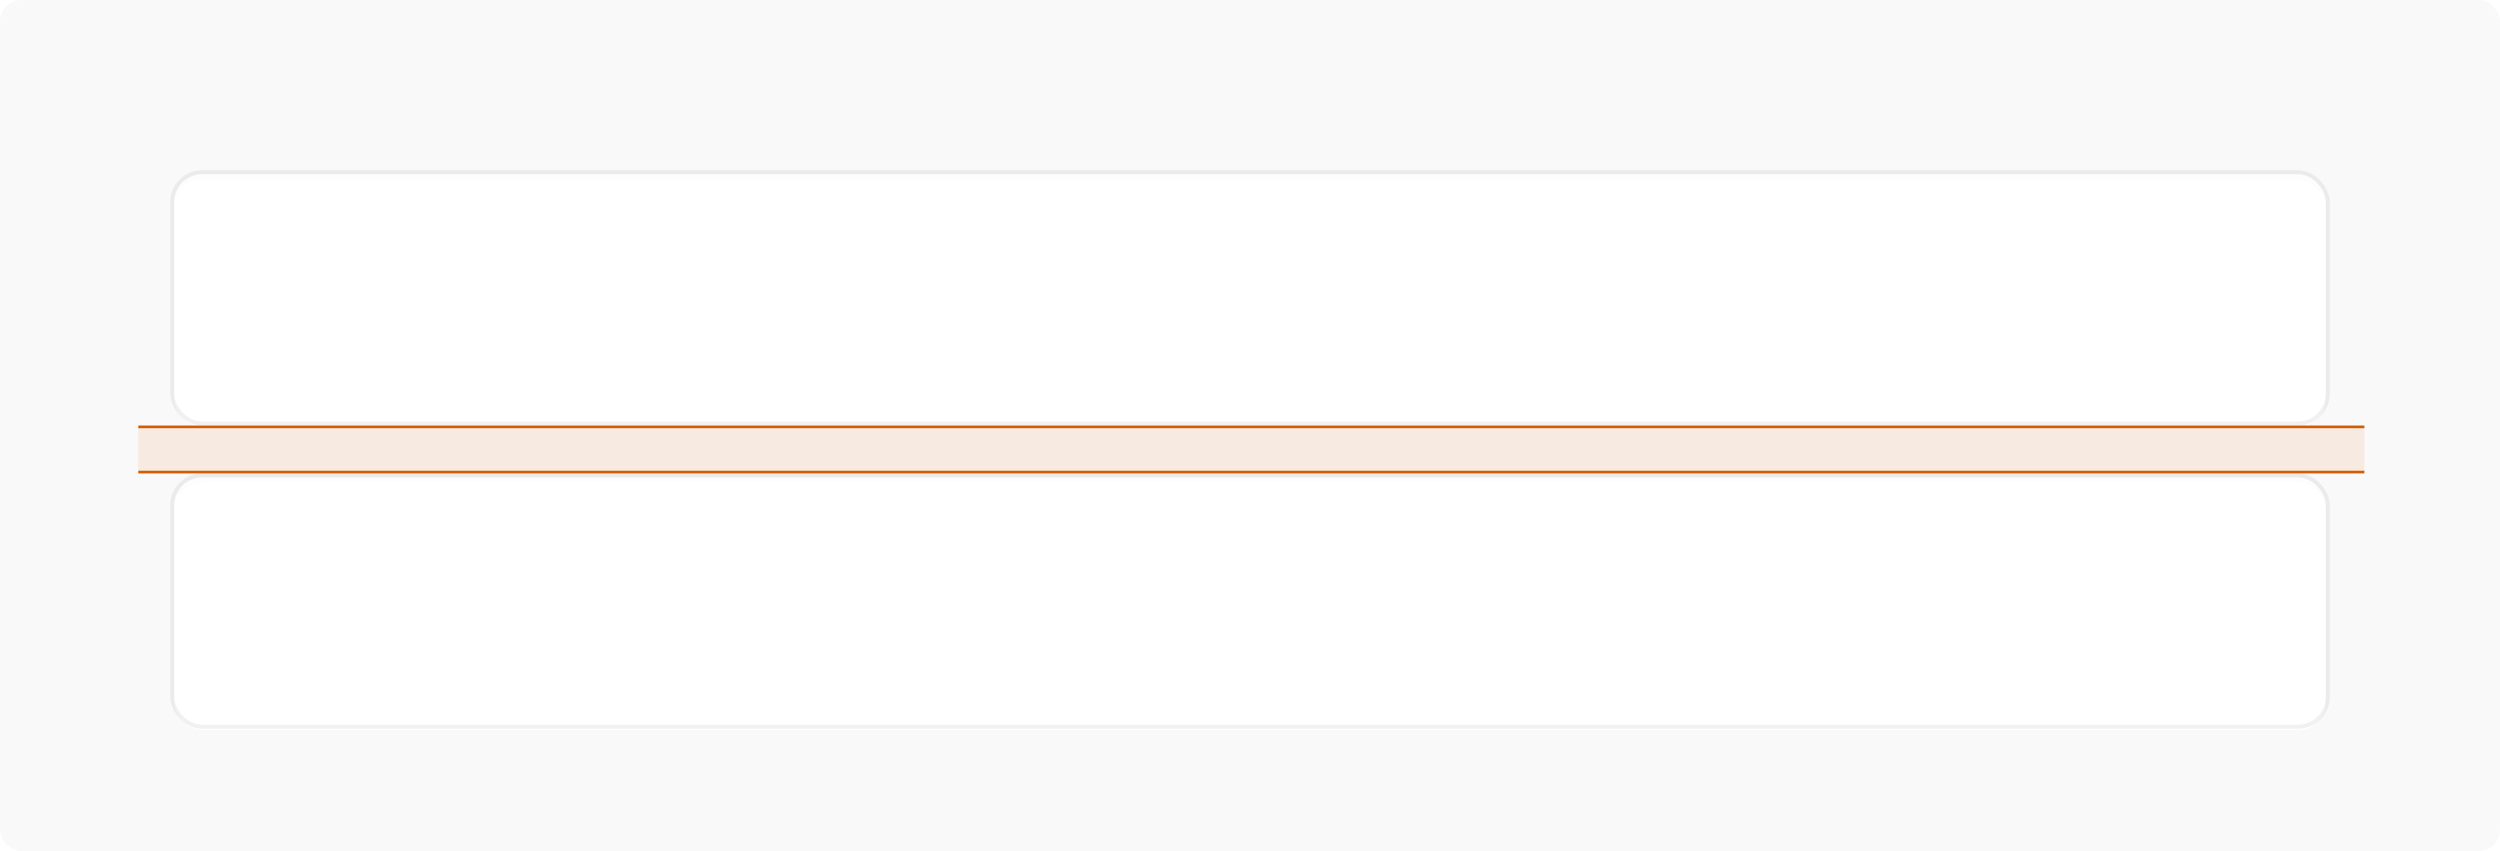 <svg width="940" height="320" viewBox="0 0 940 320" fill="none" xmlns="http://www.w3.org/2000/svg">
<rect width="940" height="320" rx="8" fill="#F9F9F9"/>
<rect x="65.5" y="65.5" width="809" height="93" rx="10.5" fill="white" fill-opacity="0.7"/>
<g style="mix-blend-mode:multiply" filter="url(#filter0_d)">
<rect x="65.5" y="65.5" width="809" height="93" rx="10.5" fill="white"/>
</g>
<rect x="64.75" y="64.75" width="810.5" height="94.5" rx="11.25" stroke="black" stroke-opacity="0.058" stroke-width="1.5"/>
<rect x="65.5" y="179.5" width="809" height="93" rx="10.5" fill="white" fill-opacity="0.7"/>
<g style="mix-blend-mode:multiply" filter="url(#filter1_d)">
<rect x="65.5" y="179.5" width="809" height="93" rx="10.5" fill="white"/>
</g>
<rect x="64.75" y="178.75" width="810.5" height="94.5" rx="11.25" stroke="black" stroke-opacity="0.058" stroke-width="1.5"/>
<g clip-path="url(#clip0)">
<rect x="26.5" y="177.5" width="17" height="888" transform="rotate(-90 26.5 177.5)" fill="#D45C00" fill-opacity="0.1" stroke="#D45C00"/>
</g>
<defs>
<filter id="filter0_d" x="61.5" y="63.5" width="817" height="101" filterUnits="userSpaceOnUse" color-interpolation-filters="sRGB">
<feFlood flood-opacity="0" result="BackgroundImageFix"/>
<feColorMatrix in="SourceAlpha" type="matrix" values="0 0 0 0 0 0 0 0 0 0 0 0 0 0 0 0 0 0 127 0"/>
<feOffset dy="2"/>
<feGaussianBlur stdDeviation="2"/>
<feColorMatrix type="matrix" values="0 0 0 0 0 0 0 0 0 0 0 0 0 0 0 0 0 0 0.04 0"/>
<feBlend mode="normal" in2="BackgroundImageFix" result="effect1_dropShadow"/>
<feBlend mode="normal" in="SourceGraphic" in2="effect1_dropShadow" result="shape"/>
</filter>
<filter id="filter1_d" x="61.5" y="177.5" width="817" height="101" filterUnits="userSpaceOnUse" color-interpolation-filters="sRGB">
<feFlood flood-opacity="0" result="BackgroundImageFix"/>
<feColorMatrix in="SourceAlpha" type="matrix" values="0 0 0 0 0 0 0 0 0 0 0 0 0 0 0 0 0 0 127 0"/>
<feOffset dy="2"/>
<feGaussianBlur stdDeviation="2"/>
<feColorMatrix type="matrix" values="0 0 0 0 0 0 0 0 0 0 0 0 0 0 0 0 0 0 0.04 0"/>
<feBlend mode="normal" in2="BackgroundImageFix" result="effect1_dropShadow"/>
<feBlend mode="normal" in="SourceGraphic" in2="effect1_dropShadow" result="shape"/>
</filter>
<clipPath id="clip0">
<rect width="18" height="837" fill="white" transform="translate(52 178) rotate(-90)"/>
</clipPath>
</defs>
</svg>
